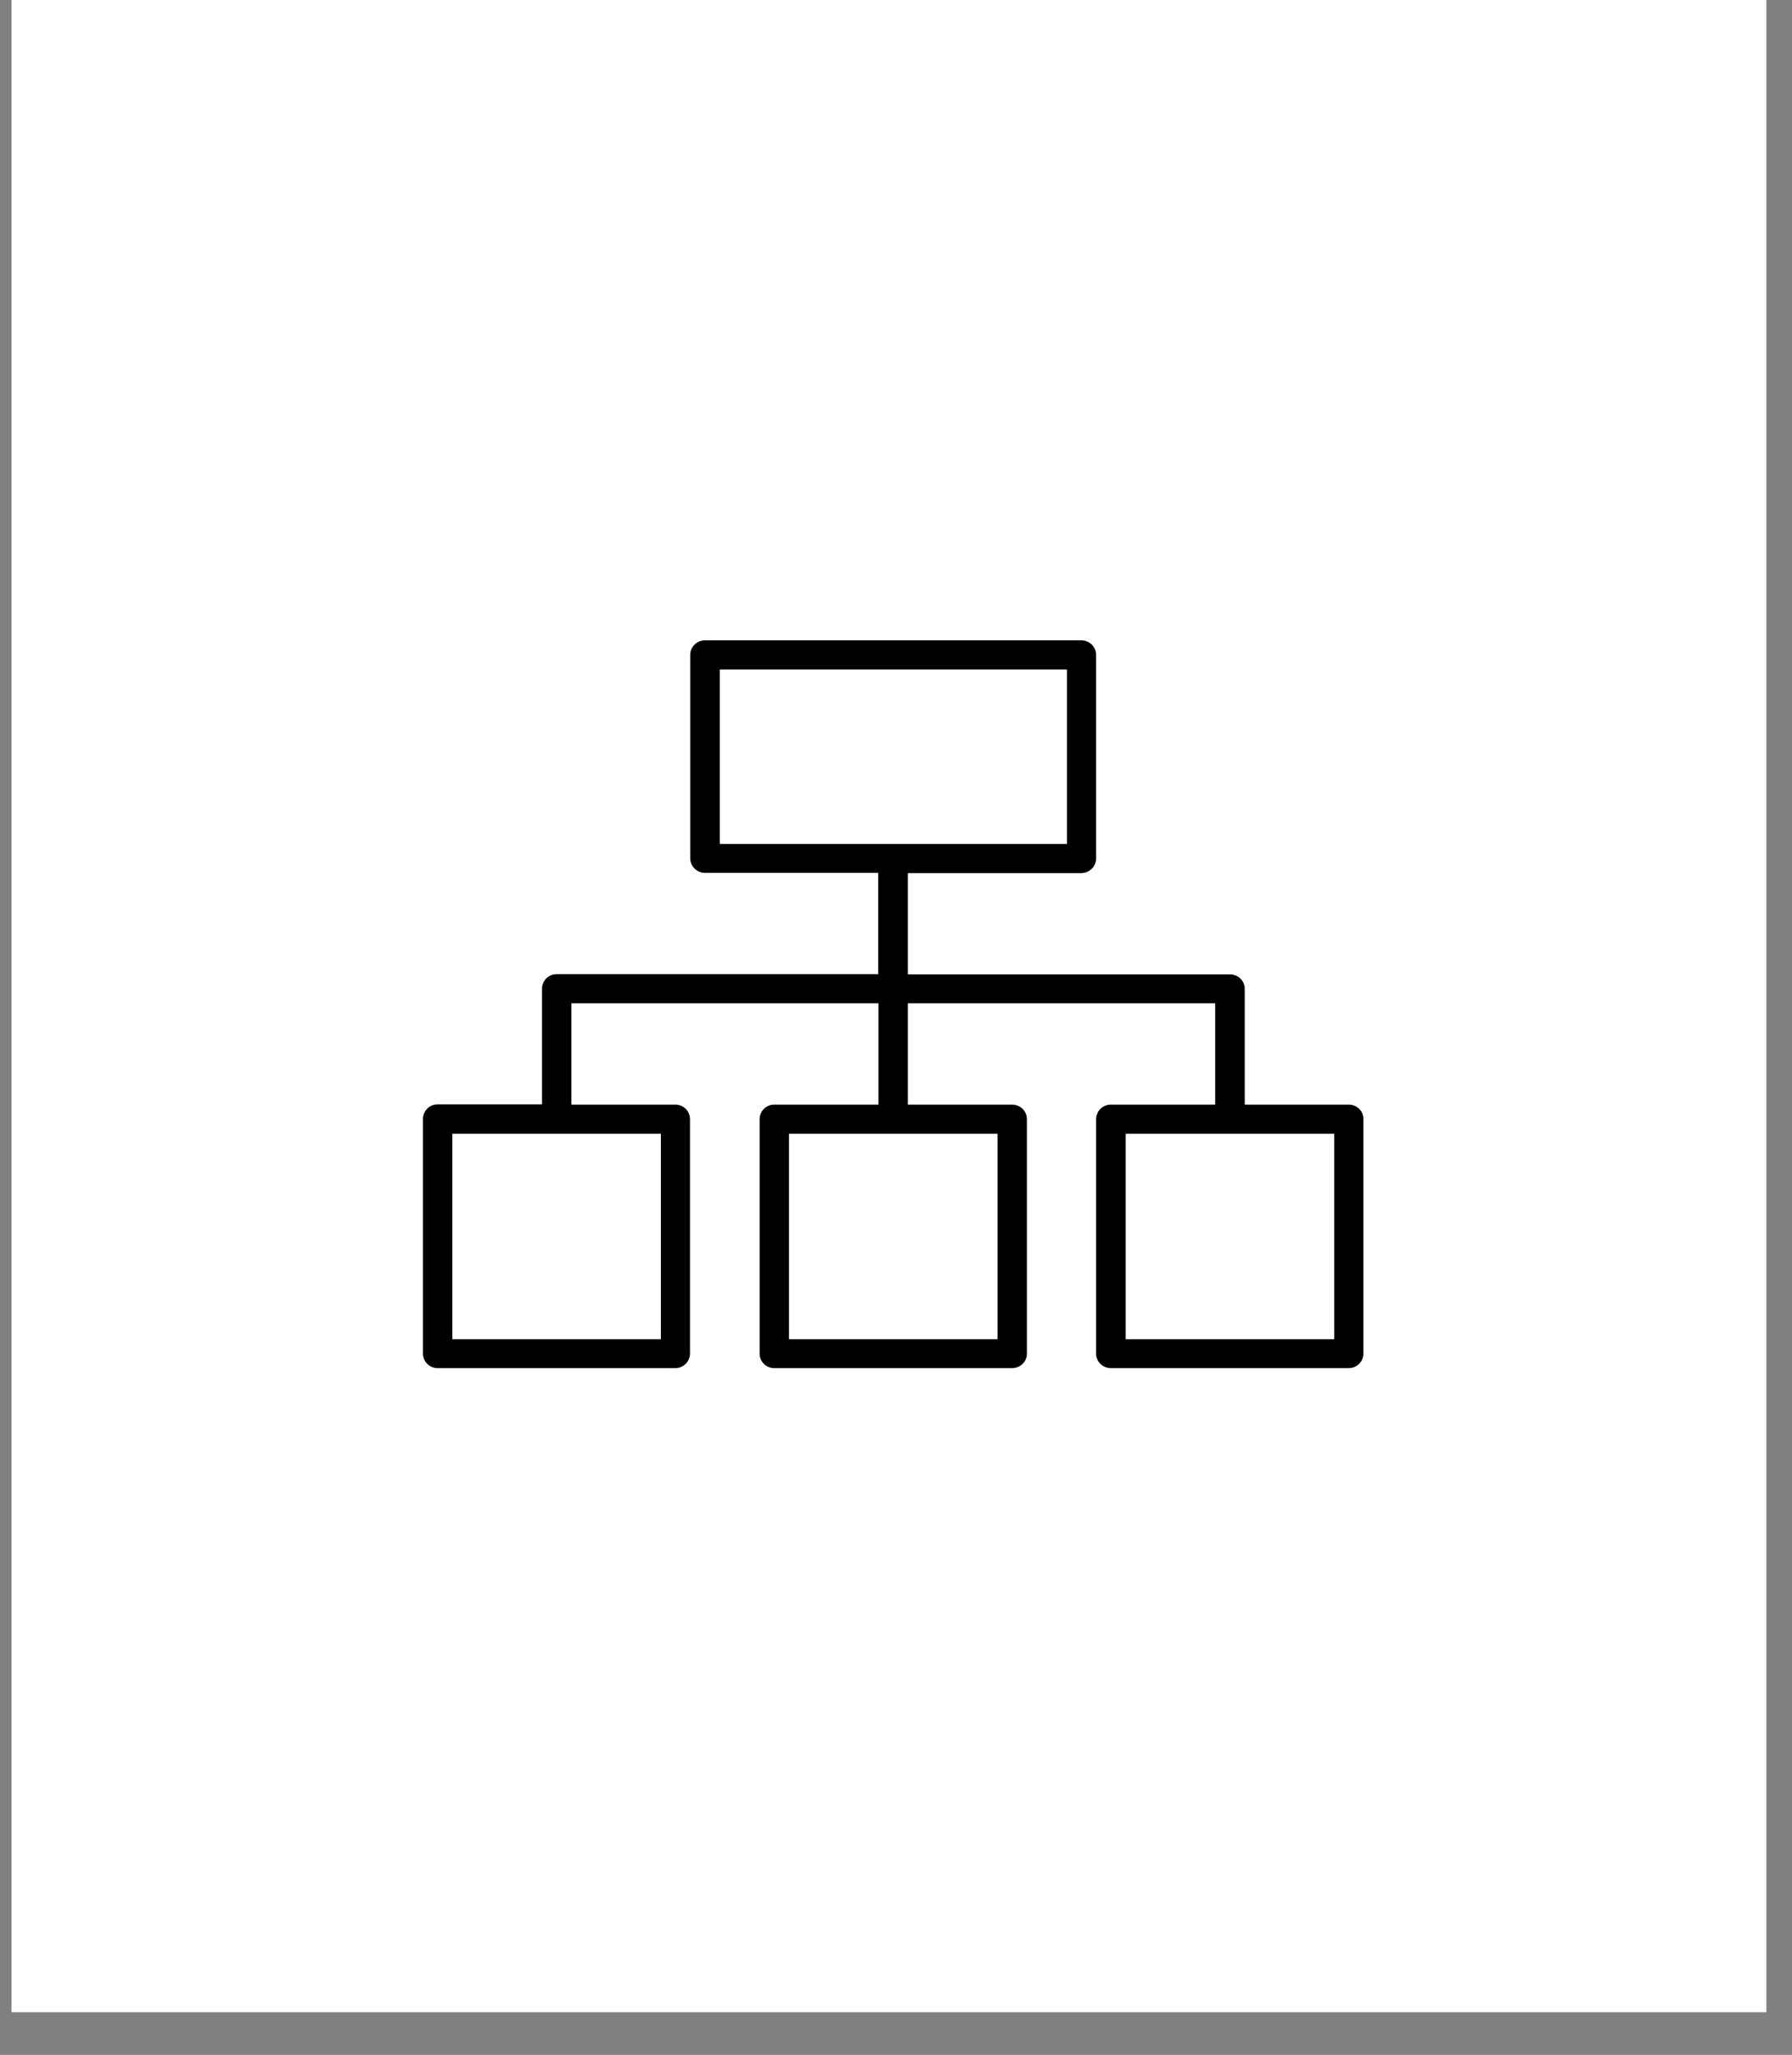 <?xml version="1.0" encoding="UTF-8"?> <svg xmlns="http://www.w3.org/2000/svg" xmlns:xlink="http://www.w3.org/1999/xlink" width="41" zoomAndPan="magnify" viewBox="0 0 30.75 35.25" height="47" preserveAspectRatio="xMidYMid meet" version="1.2"><rect x="0" y="0" width="30.75" height="35.25" fill="#808080" stroke="none"/><defs><clipPath id="dd3ca476e8"><path d="M 0.199 0 L 30.309 0 L 30.309 34.516 L 0.199 34.516 Z M 0.199 0 "></path></clipPath><clipPath id="f88d46384f"><path d="M 0.523 0.117 L 29.984 0.117 L 29.984 34.41 L 0.523 34.41 Z M 0.523 0.117 "></path></clipPath><clipPath id="1a5939150e"><path d="M 15.254 0.117 L 29.984 8.688 L 29.984 25.828 L 15.254 34.398 L 0.523 25.828 L 0.523 8.688 Z M 15.254 0.117 "></path></clipPath><clipPath id="73402d25d1"><path d="M 7.25 10.984 L 23.406 10.984 L 23.406 23.469 L 7.25 23.469 Z M 7.25 10.984 "></path></clipPath></defs><g id="ff2ef65991"><g clip-rule="nonzero" clip-path="url(#dd3ca476e8)"><path style=" stroke:none;fill-rule:nonzero;fill:#ffffff;fill-opacity:1;" d="M 0.199 0 L 30.309 0 L 30.309 34.516 L 0.199 34.516 Z M 0.199 0 "></path><path style=" stroke:none;fill-rule:nonzero;fill:#ffffff;fill-opacity:1;" d="M 0.199 0 L 30.309 0 L 30.309 34.516 L 0.199 34.516 Z M 0.199 0 "></path></g><g clip-rule="nonzero" clip-path="url(#f88d46384f)"><g clip-rule="nonzero" clip-path="url(#1a5939150e)"><path style=" stroke:none;fill-rule:nonzero;fill:#ffffff;fill-opacity:1;" d="M 0.523 0.117 L 29.984 0.117 L 29.984 34.41 L 0.523 34.41 Z M 0.523 0.117 "></path></g></g><g clip-rule="nonzero" clip-path="url(#73402d25d1)"><path style=" stroke:none;fill-rule:nonzero;fill:#000000;fill-opacity:1;" d="M 23.145 18.949 L 21.359 18.949 L 21.359 16.961 C 21.359 16.824 21.246 16.715 21.105 16.715 L 15.578 16.715 L 15.578 14.977 L 18.555 14.977 C 18.695 14.977 18.809 14.863 18.809 14.727 L 18.809 11.234 C 18.809 11.098 18.695 10.984 18.555 10.984 L 12.094 10.984 C 11.957 10.984 11.844 11.098 11.844 11.234 L 11.844 14.723 C 11.844 14.859 11.957 14.973 12.094 14.973 L 15.07 14.973 L 15.07 16.711 L 9.551 16.711 C 9.414 16.711 9.301 16.82 9.301 16.961 L 9.301 18.945 L 7.508 18.945 C 7.367 18.945 7.258 19.059 7.258 19.195 L 7.258 23.219 C 7.258 23.355 7.367 23.469 7.508 23.469 L 11.59 23.469 C 11.727 23.469 11.84 23.355 11.84 23.219 L 11.84 19.199 C 11.84 19.059 11.727 18.949 11.59 18.949 L 9.805 18.949 L 9.805 17.211 L 15.074 17.211 L 15.074 18.949 L 13.285 18.949 C 13.148 18.949 13.035 19.059 13.035 19.199 L 13.035 23.223 C 13.035 23.359 13.148 23.469 13.285 23.469 L 17.367 23.469 C 17.508 23.469 17.621 23.359 17.621 23.223 L 17.621 19.199 C 17.621 19.059 17.508 18.949 17.367 18.949 L 15.578 18.949 L 15.578 17.211 L 20.852 17.211 L 20.852 18.949 L 19.062 18.949 C 18.922 18.949 18.809 19.059 18.809 19.199 L 18.809 23.223 C 18.809 23.359 18.922 23.469 19.062 23.469 L 23.145 23.469 C 23.281 23.469 23.395 23.359 23.395 23.223 L 23.395 19.199 C 23.398 19.059 23.285 18.949 23.145 18.949 Z M 12.352 11.484 L 18.309 11.484 L 18.309 14.477 L 12.352 14.477 Z M 11.336 22.973 L 7.762 22.973 L 7.762 19.449 L 11.34 19.449 L 11.34 22.973 Z M 17.117 22.973 L 13.539 22.973 L 13.539 19.449 L 17.117 19.449 Z M 22.891 22.973 L 19.316 22.973 L 19.316 19.449 L 22.895 19.449 L 22.895 22.973 Z M 22.891 22.973 "></path></g></g></svg> 